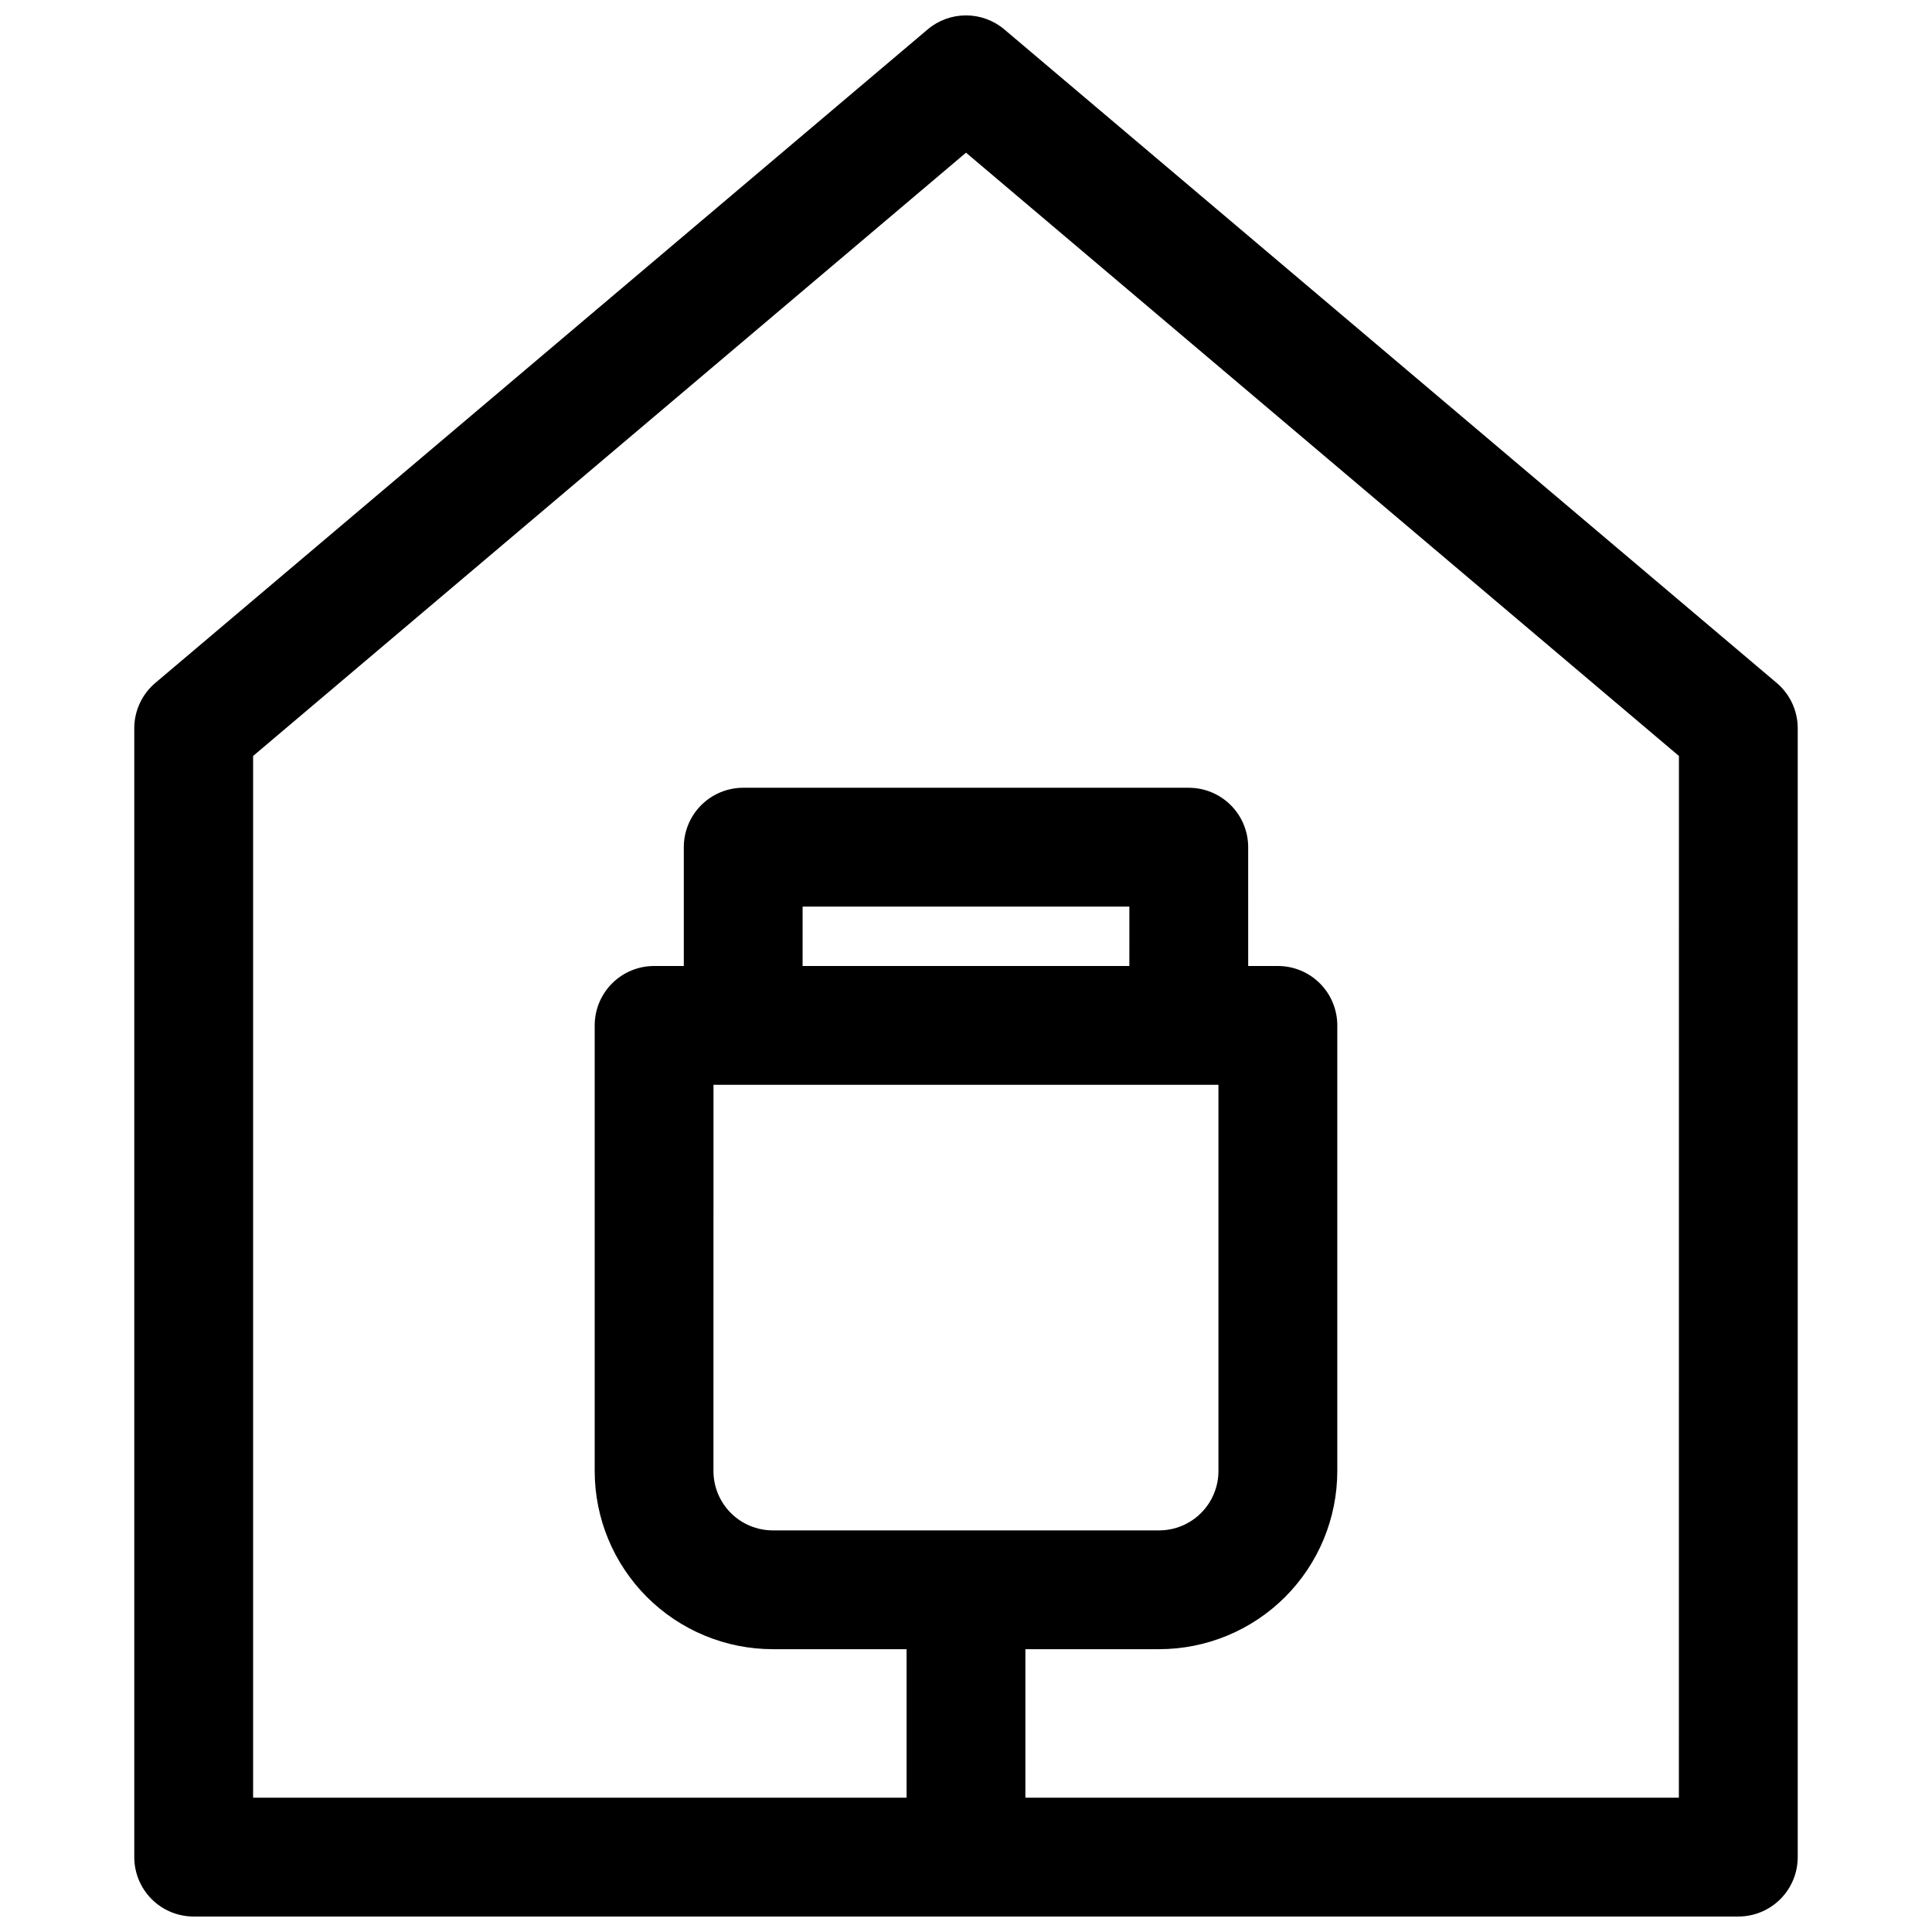 <?xml version="1.0" encoding="UTF-8"?>
<!-- Uploaded to: SVG Repo, www.svgrepo.com, Generator: SVG Repo Mixer Tools -->
<svg width="800px" height="800px" version="1.1" viewBox="144 144 512 512" xmlns="http://www.w3.org/2000/svg">
 <defs>
  <clipPath id="a">
   <path d="m179 148.09h442v503.81h-442z"/>
  </clipPath>
 </defs>
 <g clip-path="url(#a)">
  <path d="m410.15 151.79c-2.84-2.398-6.438-3.711-10.152-3.711-3.719 0-7.316 1.312-10.156 3.711l-204.67 173.18c-3.547 2.996-5.594 7.402-5.59 12.047v299.14c0 4.176 1.66 8.18 4.609 11.133 2.953 2.953 6.957 4.609 11.133 4.609h409.35c4.176 0 8.18-1.656 11.133-4.609 2.953-2.953 4.609-6.957 4.609-11.133v-299.14c0.004-4.644-2.039-9.051-5.59-12.047zm178.77 468.62h-173.18v-39.359h35.426c12.527 0 24.539-4.977 33.398-13.832 8.855-8.859 13.832-20.871 13.832-33.398v-118.08c0-4.176-1.66-8.18-4.609-11.133-2.953-2.953-6.957-4.609-11.133-4.609h-7.871l-0.004-31.488c0-4.176-1.656-8.18-4.609-11.133s-6.957-4.613-11.133-4.613h-118.08c-4.176 0-8.18 1.66-11.133 4.613s-4.609 6.957-4.609 11.133v31.488h-7.871c-4.176 0-8.18 1.656-11.133 4.609-2.953 2.953-4.613 6.957-4.613 11.133v118.08c0 12.527 4.977 24.539 13.836 33.398 8.855 8.855 20.871 13.832 33.398 13.832h35.422v39.359h-173.18v-276.07l188.93-159.88 188.93 159.88zm-145.63-220.41h-86.594l0.004-15.746h86.594zm-110.21 31.488h133.82v102.34c0 4.176-1.656 8.18-4.609 11.133s-6.957 4.609-11.133 4.609h-102.34c-4.176 0-8.184-1.656-11.133-4.609-2.953-2.953-4.613-6.957-4.613-11.133z"/>
 </g>
</svg>
